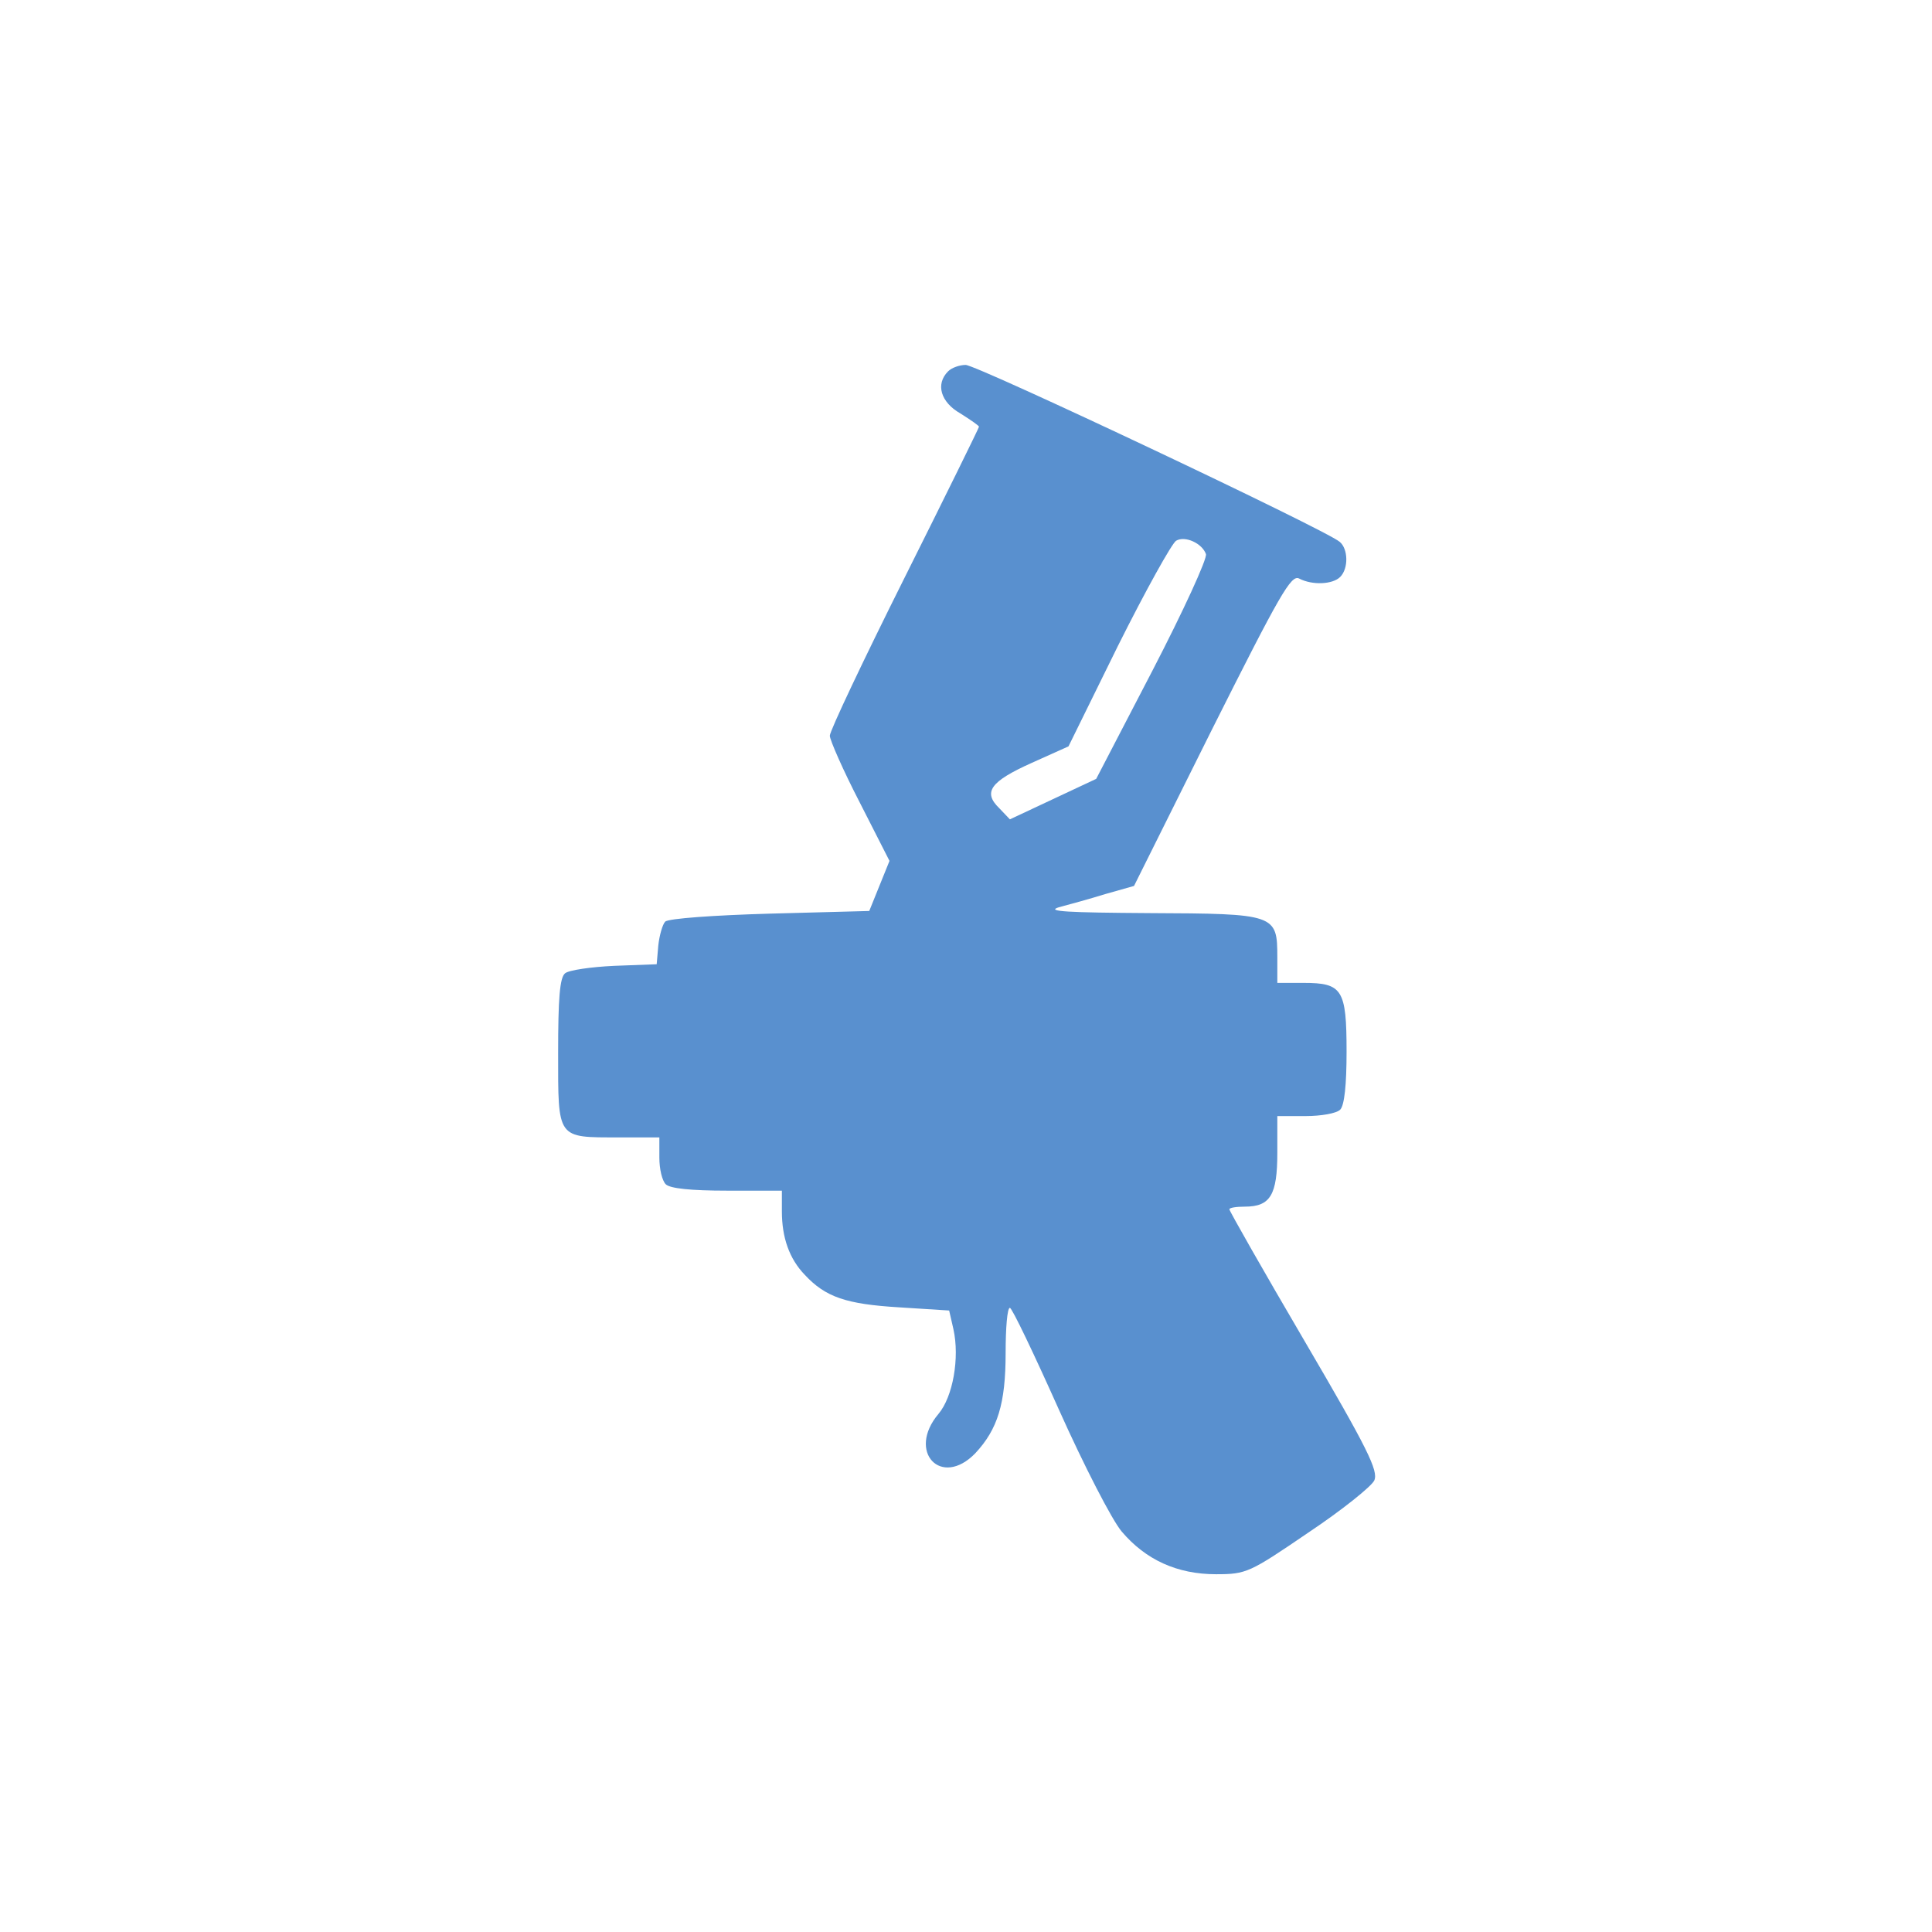 <svg width="180" height="180" viewBox="0 0 180 180" fill="none" xmlns="http://www.w3.org/2000/svg">
<path d="M88.332 34.596C87.141 35.787 87.637 37.474 89.473 38.517C90.416 39.112 91.21 39.658 91.21 39.757C91.21 39.857 88.084 46.21 84.262 53.853C80.44 61.497 77.313 68.098 77.313 68.544C77.313 68.942 78.554 71.771 80.093 74.749L82.872 80.208L81.929 82.541L80.986 84.874L71.705 85.122C66.543 85.271 62.274 85.569 61.977 85.866C61.728 86.115 61.431 87.157 61.331 88.1L61.182 89.837L57.212 89.986C55.078 90.085 52.993 90.383 52.646 90.681C52.149 91.078 52 93.063 52 98.076C52 106.166 51.852 105.968 57.658 105.968H61.431V107.854C61.431 108.896 61.679 109.988 62.026 110.335C62.423 110.733 64.409 110.931 67.734 110.931H72.846V112.867C72.846 115.299 73.541 117.284 74.98 118.773C76.916 120.858 78.852 121.503 83.765 121.801L88.431 122.098L88.828 123.836C89.424 126.516 88.778 130.139 87.438 131.727C84.46 135.251 87.686 138.676 90.863 135.4C92.948 133.167 93.692 130.784 93.692 126.069C93.692 123.736 93.841 121.85 94.089 121.85C94.288 121.85 96.323 126.119 98.655 131.33C100.988 136.542 103.619 141.654 104.512 142.696C106.745 145.327 109.674 146.667 113.297 146.667C116.126 146.667 116.424 146.518 121.884 142.795C125.01 140.711 127.79 138.477 128.038 137.931C128.435 137.038 127.442 135.003 121.536 124.928C117.665 118.326 114.538 112.817 114.538 112.668C114.538 112.519 115.183 112.42 115.977 112.42C118.36 112.42 119.005 111.328 119.005 107.407V103.982H121.635C123.075 103.982 124.514 103.734 124.861 103.387C125.259 102.99 125.457 101.054 125.457 97.977C125.457 92.17 125.06 91.574 121.437 91.574H119.005V89.192C119.005 85.171 118.856 85.122 107.043 85.072C99.549 85.023 97.365 84.923 98.655 84.526C99.598 84.278 101.584 83.732 103.023 83.285L105.654 82.541L112.9 67.999C119.253 55.342 120.295 53.506 121.04 53.903C122.281 54.548 124.167 54.449 124.861 53.754C125.656 52.96 125.606 51.123 124.812 50.478C123.472 49.337 91.012 34 89.969 34C89.424 34 88.679 34.248 88.332 34.596ZM112.354 51.62C112.503 52.017 110.269 56.881 107.391 62.44L102.13 72.565L98.109 74.451L94.089 76.337L93.096 75.295C91.558 73.806 92.253 72.813 96.124 71.076L99.549 69.537L104.165 60.157C106.745 54.995 109.177 50.627 109.575 50.379C110.418 49.883 112.007 50.627 112.354 51.62Z" fill="#5990CF"/>
</svg>
